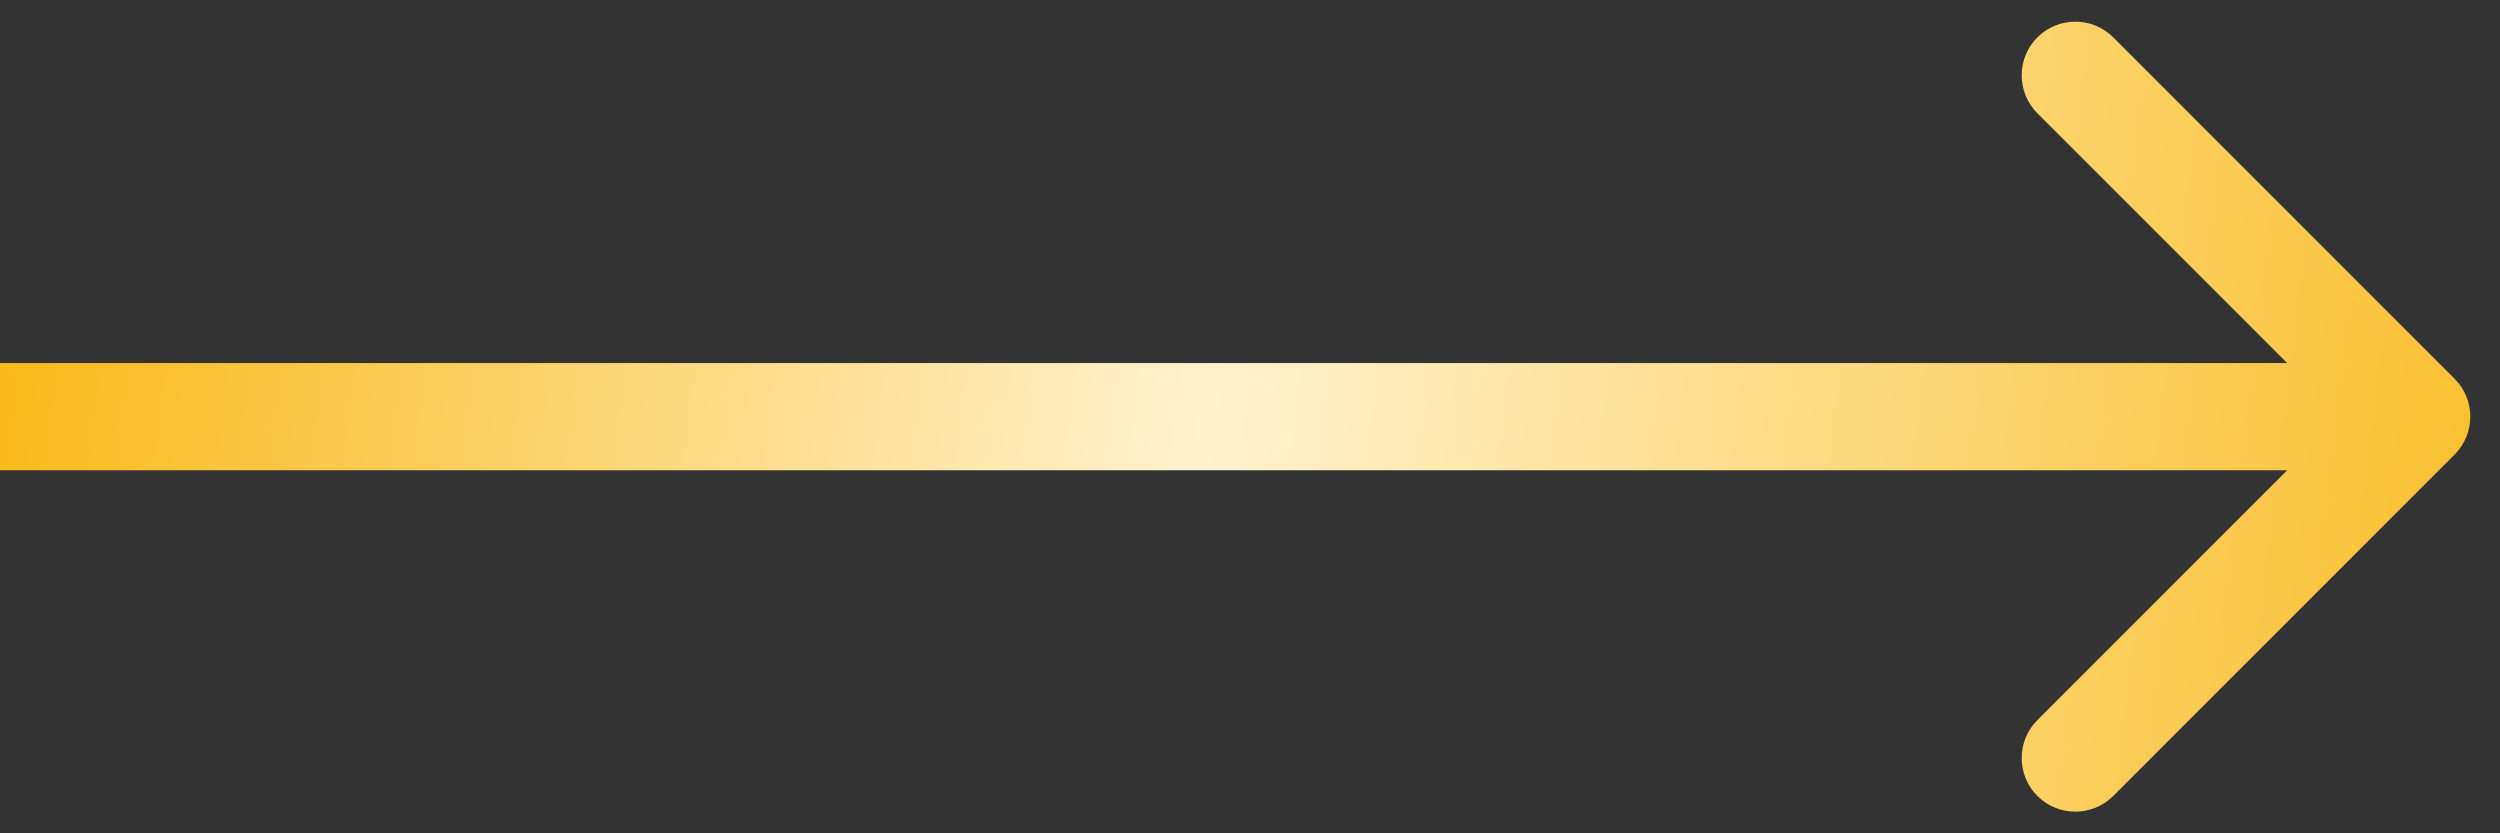 <?xml version="1.0" encoding="UTF-8"?> <svg xmlns="http://www.w3.org/2000/svg" width="60" height="20" viewBox="0 0 60 20" fill="none"><rect x="0" y="0" width="60" height="20" fill="#333333" stroke="none"/> <path d="M58.91 10.91C59.413 10.408 59.413 9.592 58.91 9.09L50.718 0.897C50.215 0.395 49.4 0.395 48.897 0.897C48.395 1.4 48.395 2.215 48.897 2.718L56.179 10L48.897 17.282C48.395 17.785 48.395 18.6 48.897 19.103C49.4 19.605 50.215 19.605 50.718 19.103L58.91 10.91ZM1.12539e-07 11.287L58 11.287L58 8.713L-1.12539e-07 8.713L1.12539e-07 11.287Z" fill="url(#paint0_linear_1422_17)"></path> <defs> <linearGradient id="paint0_linear_1422_17" x1="-4.814" y1="10.495" x2="67.883" y2="19.268" gradientUnits="userSpaceOnUse"> <stop offset="0.009" stop-color="#F8B100"></stop> <stop offset="0.457" stop-color="#FFF2CF"></stop> <stop offset="1" stop-color="#F8B100"></stop> </linearGradient> </defs> </svg> 